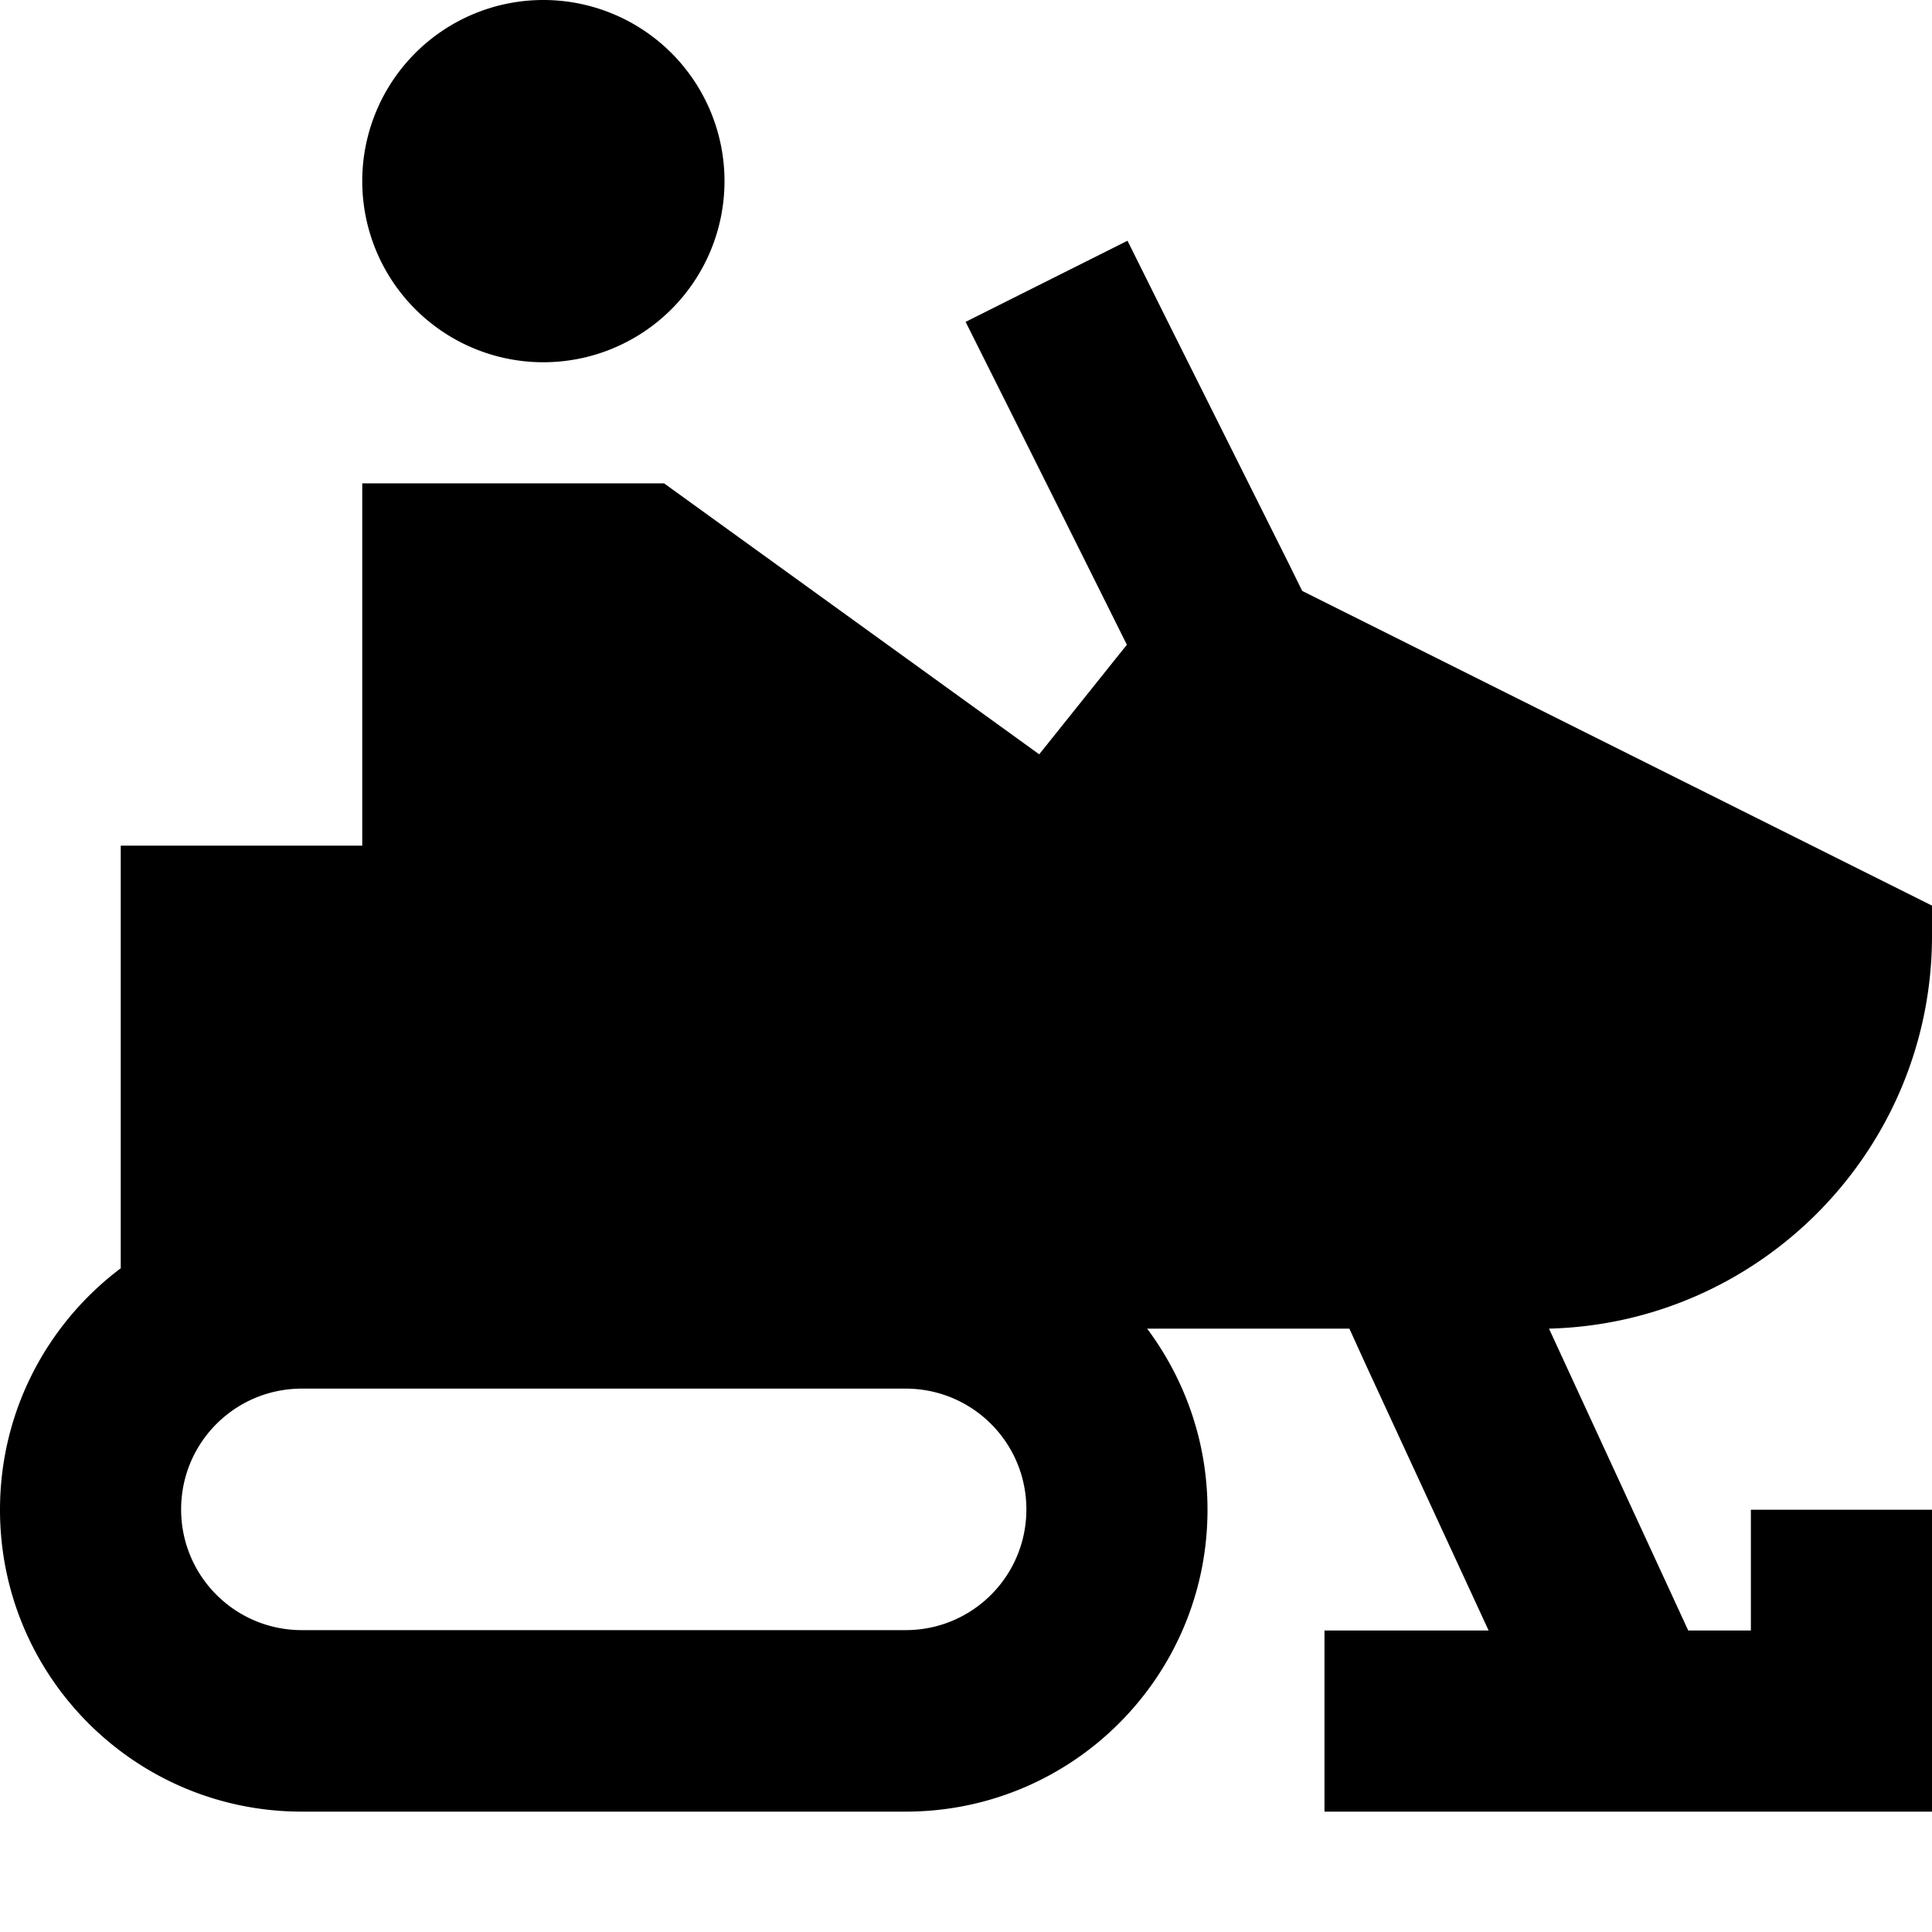 <svg xmlns="http://www.w3.org/2000/svg" viewBox="0 0 512 512"><!--! Font Awesome Pro 7.0.0 by @fontawesome - https://fontawesome.com License - https://fontawesome.com/license (Commercial License) Copyright 2025 Fonticons, Inc. --><path fill="currentColor" d="M192 48a48 48 0 1 0 -96 0 48 48 0 1 0 96 0zM309.5 85.3l-10.7-21.5-42.9 21.5c3.6 7.2 17.9 35.7 42.7 85.5l0 .1-23.2 29-99.4-71.8-80 0 0 96-64 0 0 112c-19.4 14.6-32 37.8-32 64 0 44.2 35.8 80 80 80l160 0c44.2 0 80-35.8 80-80 0-18-6-34.6-16-48l53.6 0 4.6 10.1 32.3 69.9-43.5 0 0 48 161 0 0-80-48 0 0 32-16.6 0-36.9-80C466.7 350.7 512 304.6 512 248l0-8-166.9-83.4-3.6-7.3-32-64zM80 368l160 0c17.7 0 32 14.3 32 32s-14.3 32-32 32L80 432c-17.7 0-32-14.3-32-32s14.3-32 32-32z"/></svg>